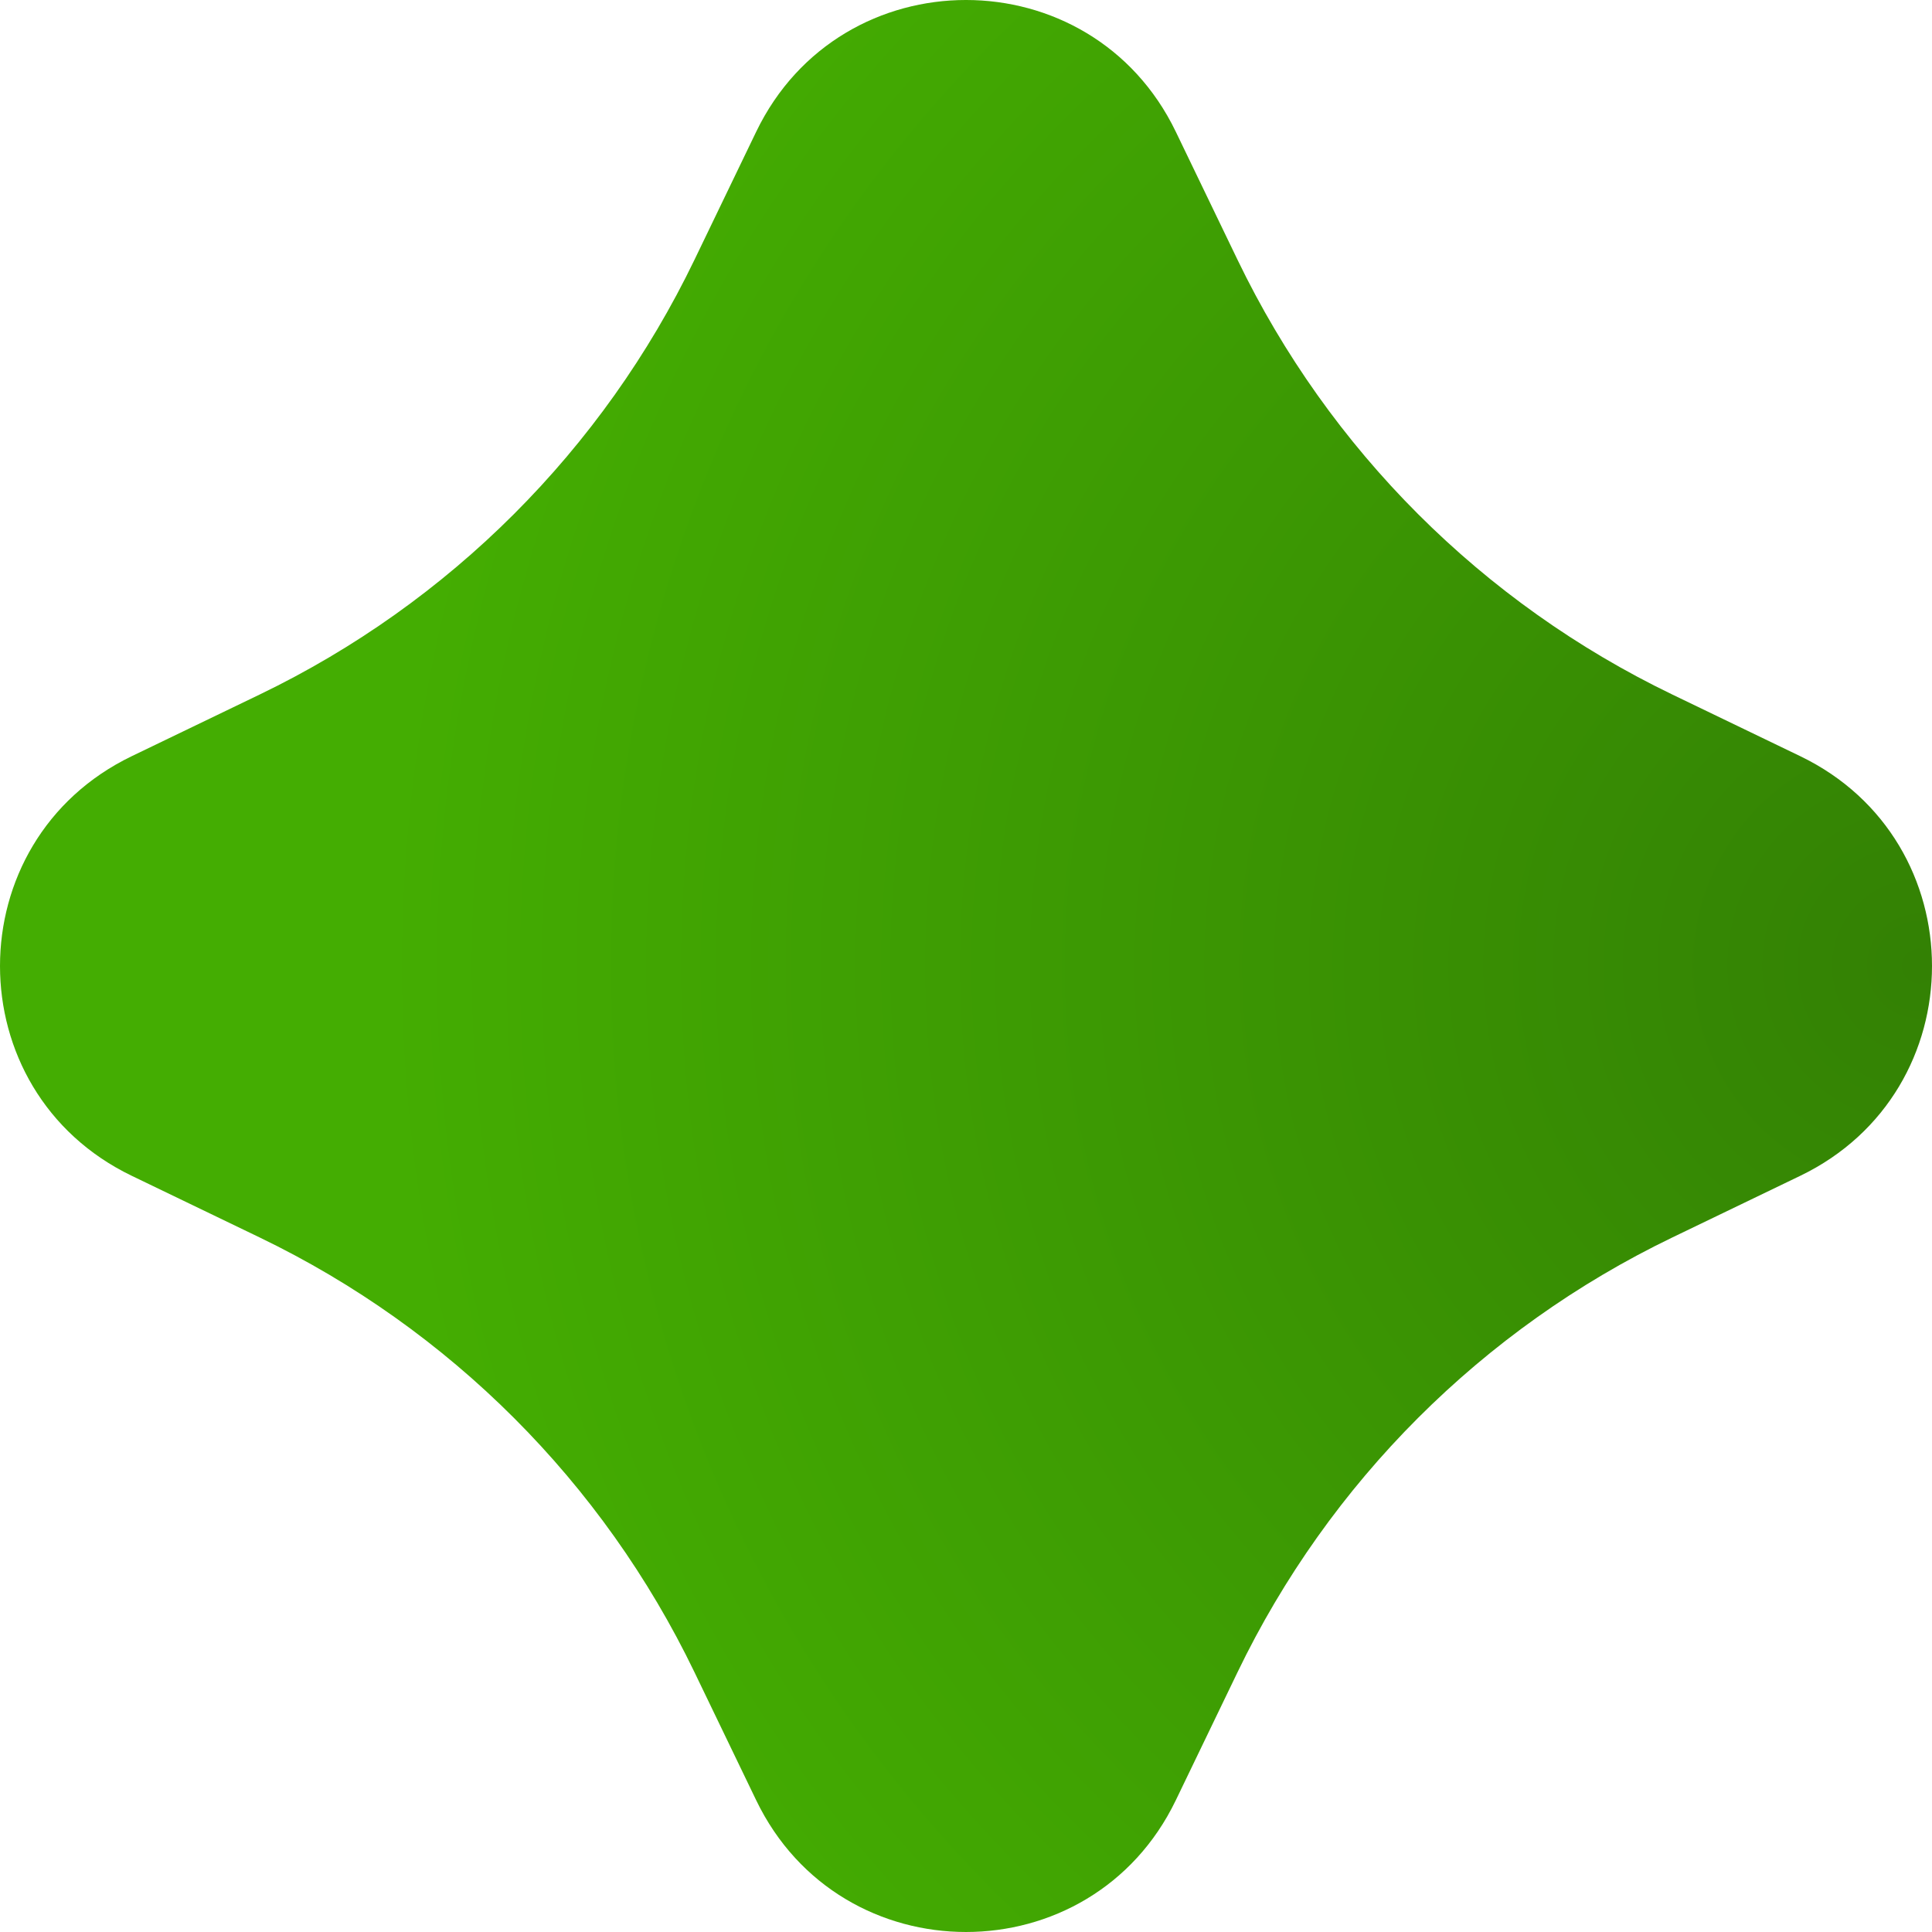 <?xml version="1.0" encoding="UTF-8"?> <svg xmlns="http://www.w3.org/2000/svg" width="330" height="330" viewBox="0 0 330 330" fill="none"> <path d="M129.161 22.509C143.629 -7.504 186.371 -7.504 200.839 22.509L211.379 44.372C227.016 76.809 253.191 102.984 285.627 118.621L307.491 129.16C337.503 143.628 337.503 186.371 307.491 200.839L285.627 211.378C253.191 227.015 227.016 253.19 211.379 285.627L200.839 307.49C186.371 337.503 143.629 337.503 129.161 307.49L118.621 285.627C102.984 253.19 76.809 227.015 44.373 211.378L22.509 200.839C-7.503 186.371 -7.503 143.628 22.509 129.16L44.373 118.621C76.809 102.984 102.984 76.809 118.621 44.372L129.161 22.509Z" fill="url(#paint0_radial_1229_479)"></path> <defs> <radialGradient id="paint0_radial_1229_479" cx="0" cy="0" r="1" gradientUnits="userSpaceOnUse" gradientTransform="translate(330 165) rotate(180) scale(265.65)"> <stop stop-color="#338104"></stop> <stop offset="1" stop-color="#44AD02"></stop> </radialGradient> </defs> </svg> 